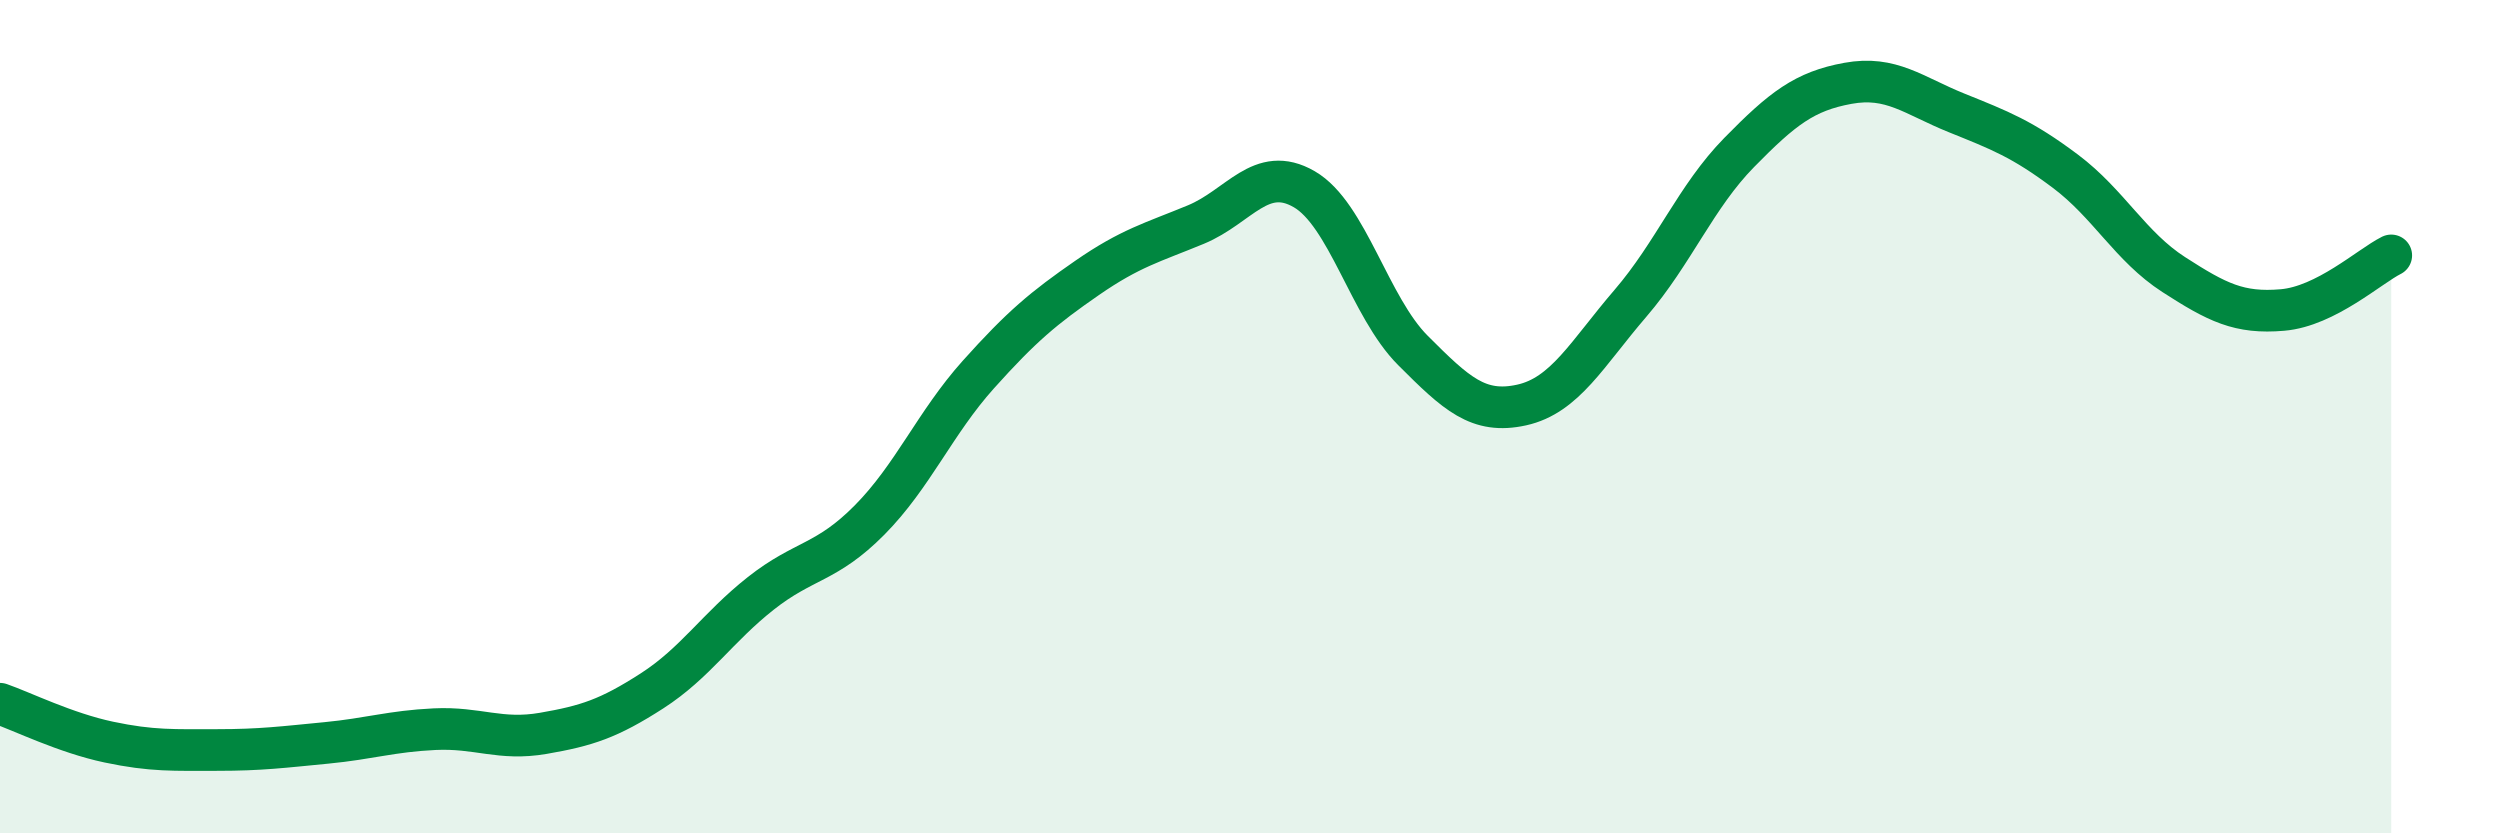 
    <svg width="60" height="20" viewBox="0 0 60 20" xmlns="http://www.w3.org/2000/svg">
      <path
        d="M 0,16.89 C 0.52,17.07 1.57,17.59 2.61,17.81 C 3.65,18.03 4.18,18 5.22,18 C 6.26,18 6.79,17.93 7.83,17.83 C 8.87,17.73 9.39,17.55 10.43,17.5 C 11.47,17.45 12,17.78 13.04,17.6 C 14.08,17.42 14.61,17.25 15.65,16.58 C 16.69,15.91 17.22,15.06 18.26,14.24 C 19.3,13.42 19.83,13.53 20.87,12.48 C 21.91,11.43 22.44,10.15 23.48,8.99 C 24.52,7.83 25.05,7.39 26.09,6.67 C 27.13,5.95 27.66,5.82 28.7,5.39 C 29.74,4.96 30.26,3.94 31.3,4.54 C 32.34,5.14 32.87,7.37 33.91,8.41 C 34.95,9.45 35.48,9.95 36.52,9.72 C 37.56,9.49 38.09,8.49 39.13,7.28 C 40.17,6.07 40.7,4.72 41.74,3.66 C 42.78,2.6 43.31,2.19 44.35,2 C 45.39,1.81 45.92,2.29 46.96,2.71 C 48,3.13 48.53,3.33 49.57,4.11 C 50.61,4.89 51.13,5.92 52.17,6.59 C 53.21,7.26 53.74,7.53 54.78,7.44 C 55.82,7.35 56.87,6.39 57.39,6.13L57.39 20L0 20Z"
        fill="#008740"
        opacity="0.1"
        stroke-linecap="round"
        stroke-linejoin="round"
      />
      <path
        d="M 0,16.89 C 0.52,17.07 1.57,17.59 2.61,17.81 C 3.65,18.03 4.18,18 5.22,18 C 6.26,18 6.79,17.93 7.83,17.83 C 8.87,17.73 9.39,17.55 10.43,17.5 C 11.47,17.45 12,17.78 13.04,17.6 C 14.08,17.42 14.61,17.25 15.65,16.58 C 16.69,15.91 17.22,15.06 18.26,14.24 C 19.3,13.42 19.83,13.53 20.87,12.48 C 21.91,11.43 22.44,10.15 23.48,8.99 C 24.52,7.83 25.05,7.39 26.09,6.67 C 27.13,5.95 27.66,5.82 28.7,5.39 C 29.74,4.96 30.26,3.94 31.3,4.54 C 32.34,5.14 32.87,7.37 33.91,8.41 C 34.95,9.45 35.48,9.95 36.52,9.72 C 37.56,9.49 38.09,8.49 39.13,7.28 C 40.17,6.07 40.7,4.72 41.74,3.66 C 42.78,2.6 43.31,2.19 44.35,2 C 45.39,1.81 45.92,2.29 46.96,2.71 C 48,3.13 48.53,3.33 49.57,4.11 C 50.61,4.89 51.13,5.92 52.17,6.59 C 53.21,7.26 53.74,7.53 54.78,7.44 C 55.82,7.35 56.87,6.39 57.39,6.13"
        stroke="#008740"
        stroke-width="1"
        fill="none"
        stroke-linecap="round"
        stroke-linejoin="round"
      />
    </svg>
  